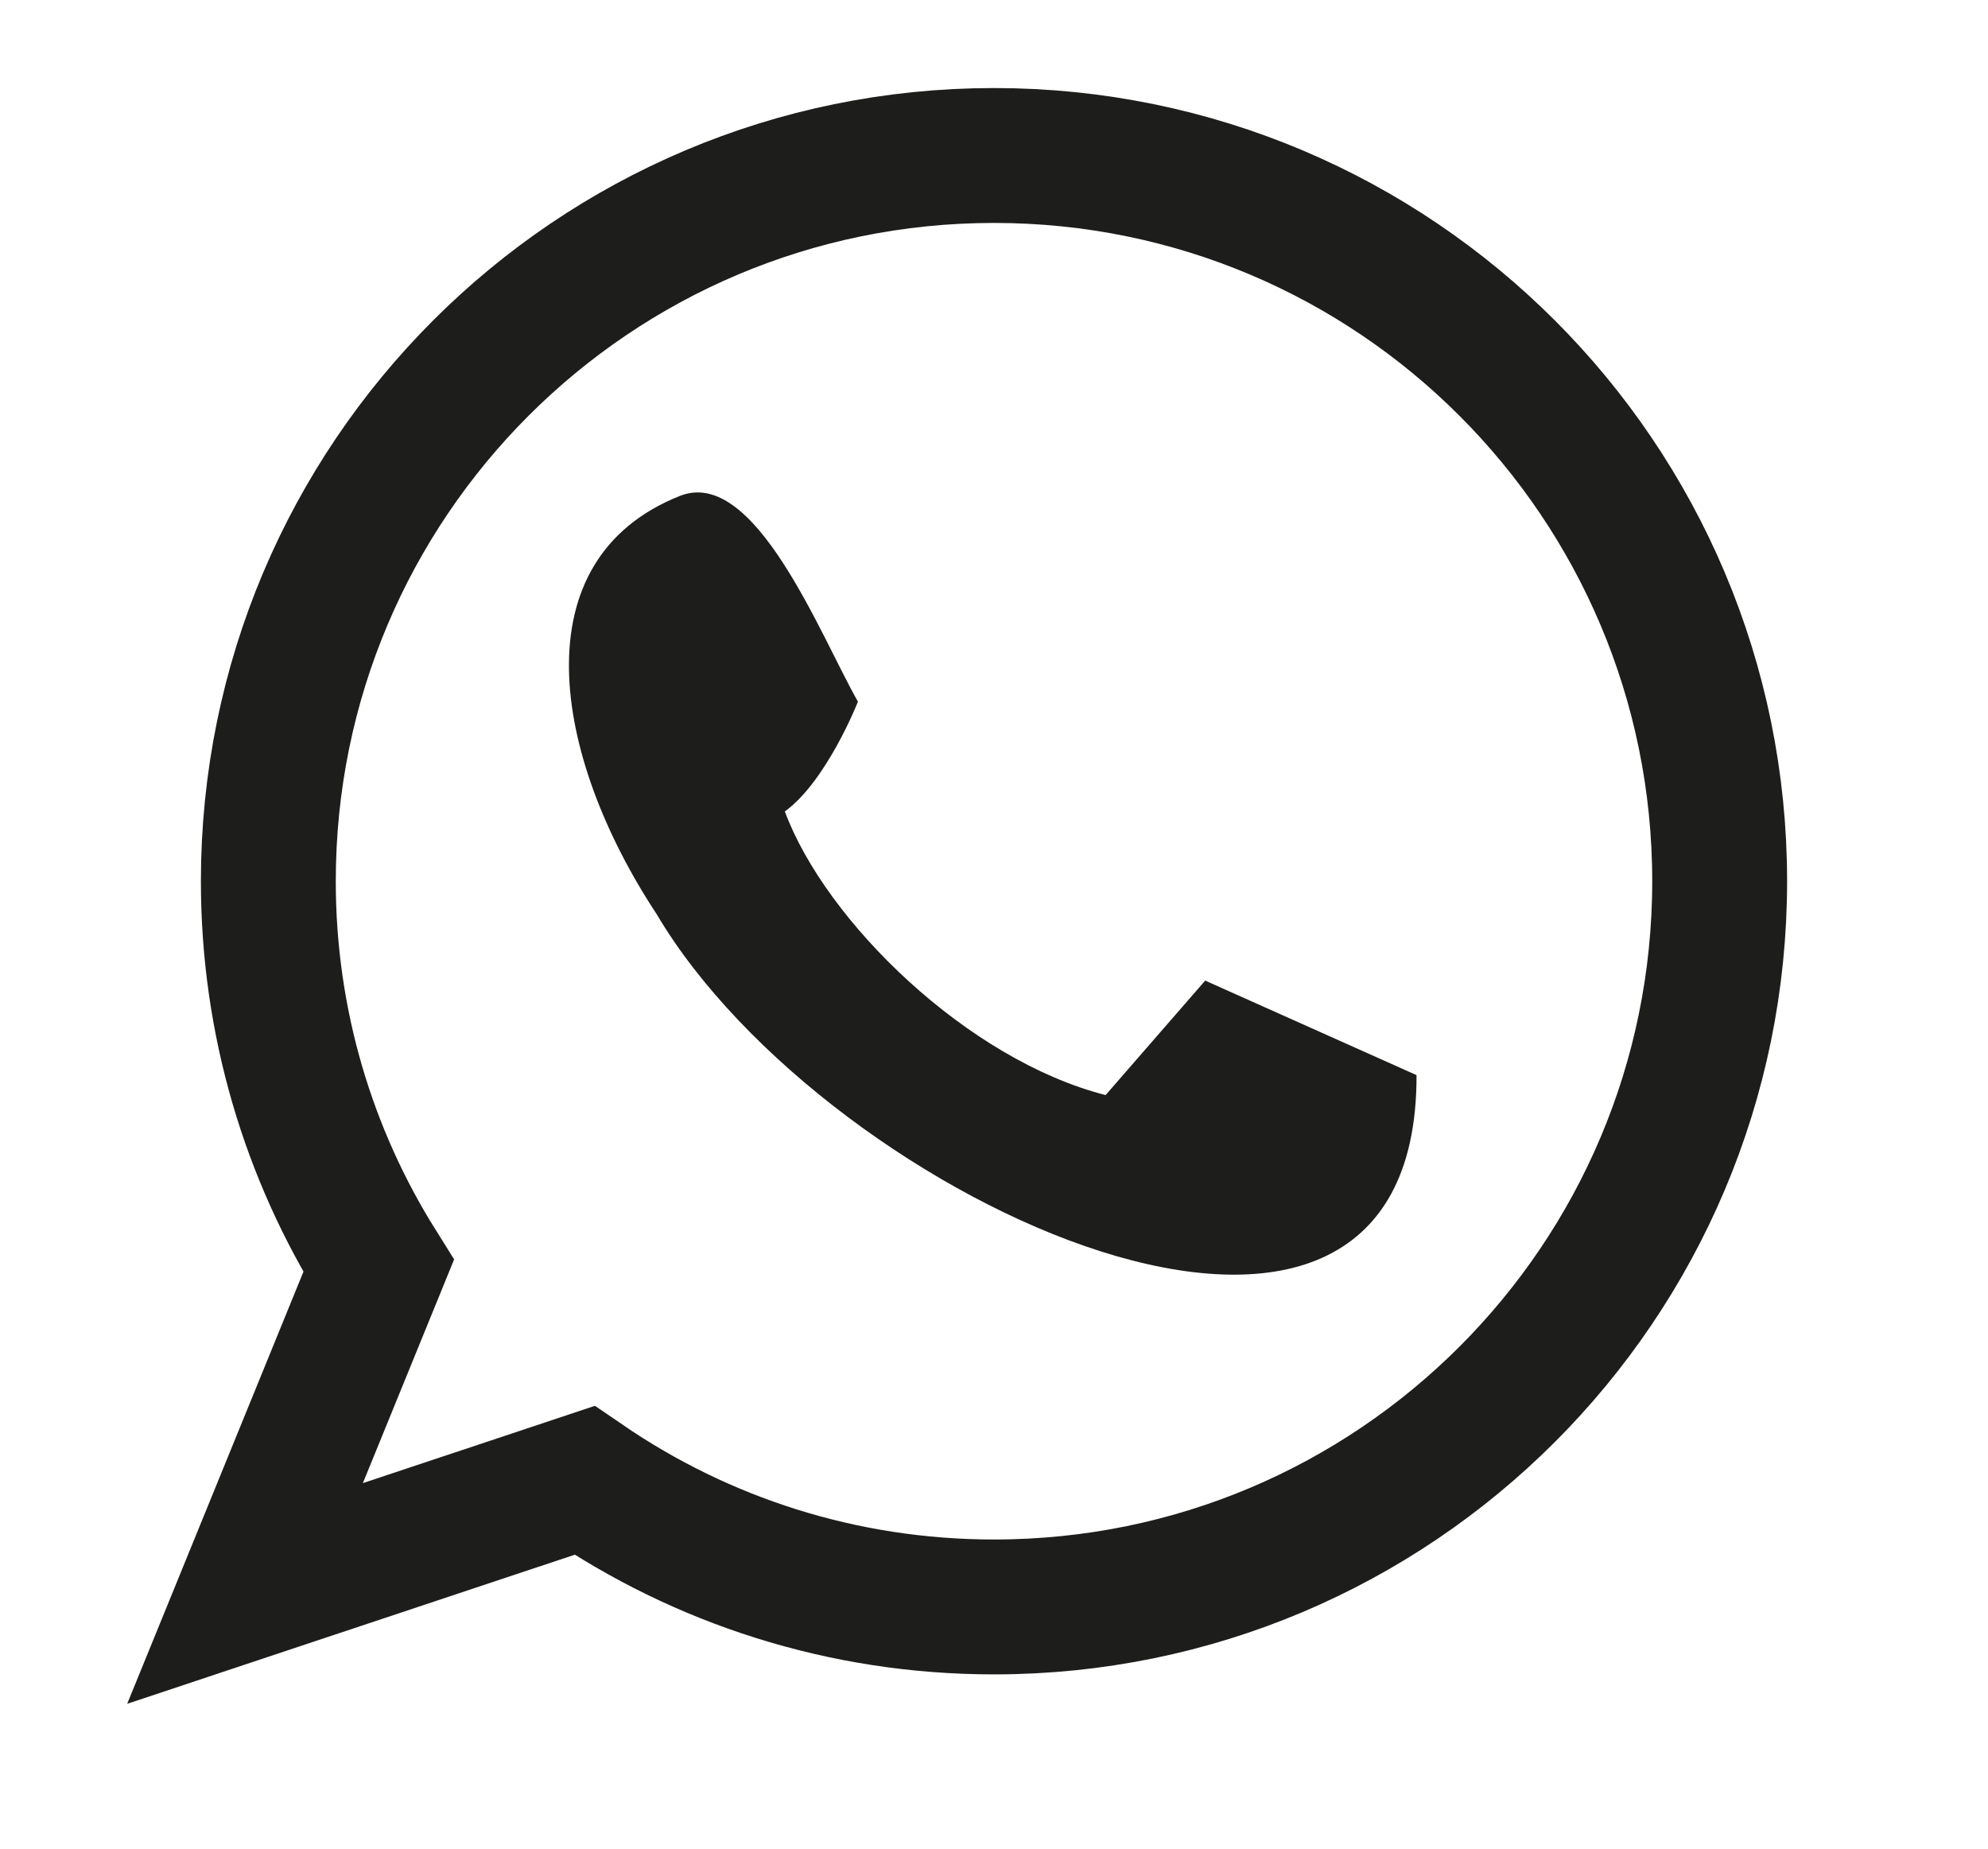 <?xml version="1.0" encoding="UTF-8"?>
<svg id="Capa_1" data-name="Capa 1" xmlns="http://www.w3.org/2000/svg" viewBox="0 0 589.58 548.4">
  <defs>
    <style>
      .cls-1 {
        fill: #1d1d1b;
      }

      .cls-2 {
        fill: none;
        stroke: #1d1d1b;
        stroke-miterlimit: 10;
        stroke-width: 40px;
      }
    </style>
  </defs>
  <path class="cls-2" d="M294.79,46.11c-118.86,0-215.21,96.35-215.21,215.21,0,41.91,11.99,81.01,32.71,114.08l-39.62,97.13,100.67-33.53c34.57,23.67,76.39,37.53,121.45,37.53,118.86,0,215.21-96.35,215.21-215.21S413.65,46.11,294.79,46.11Z"/>
  <path class="cls-1" d="M327.89,324.74s29.53-33.95,29.53-33.95,62.68,28.03,62.68,28.03c.34,117.54-174.8,37.8-225.34-47.71-31.05-47.07-40.63-105.15,6.88-124.05,22.28-8.87,41.77,41.69,52.8,61.01,0,0-9.23,23.54-21.68,32.56,12.12,32.67,54.24,73.67,95.13,84.11Z"/>
</svg>